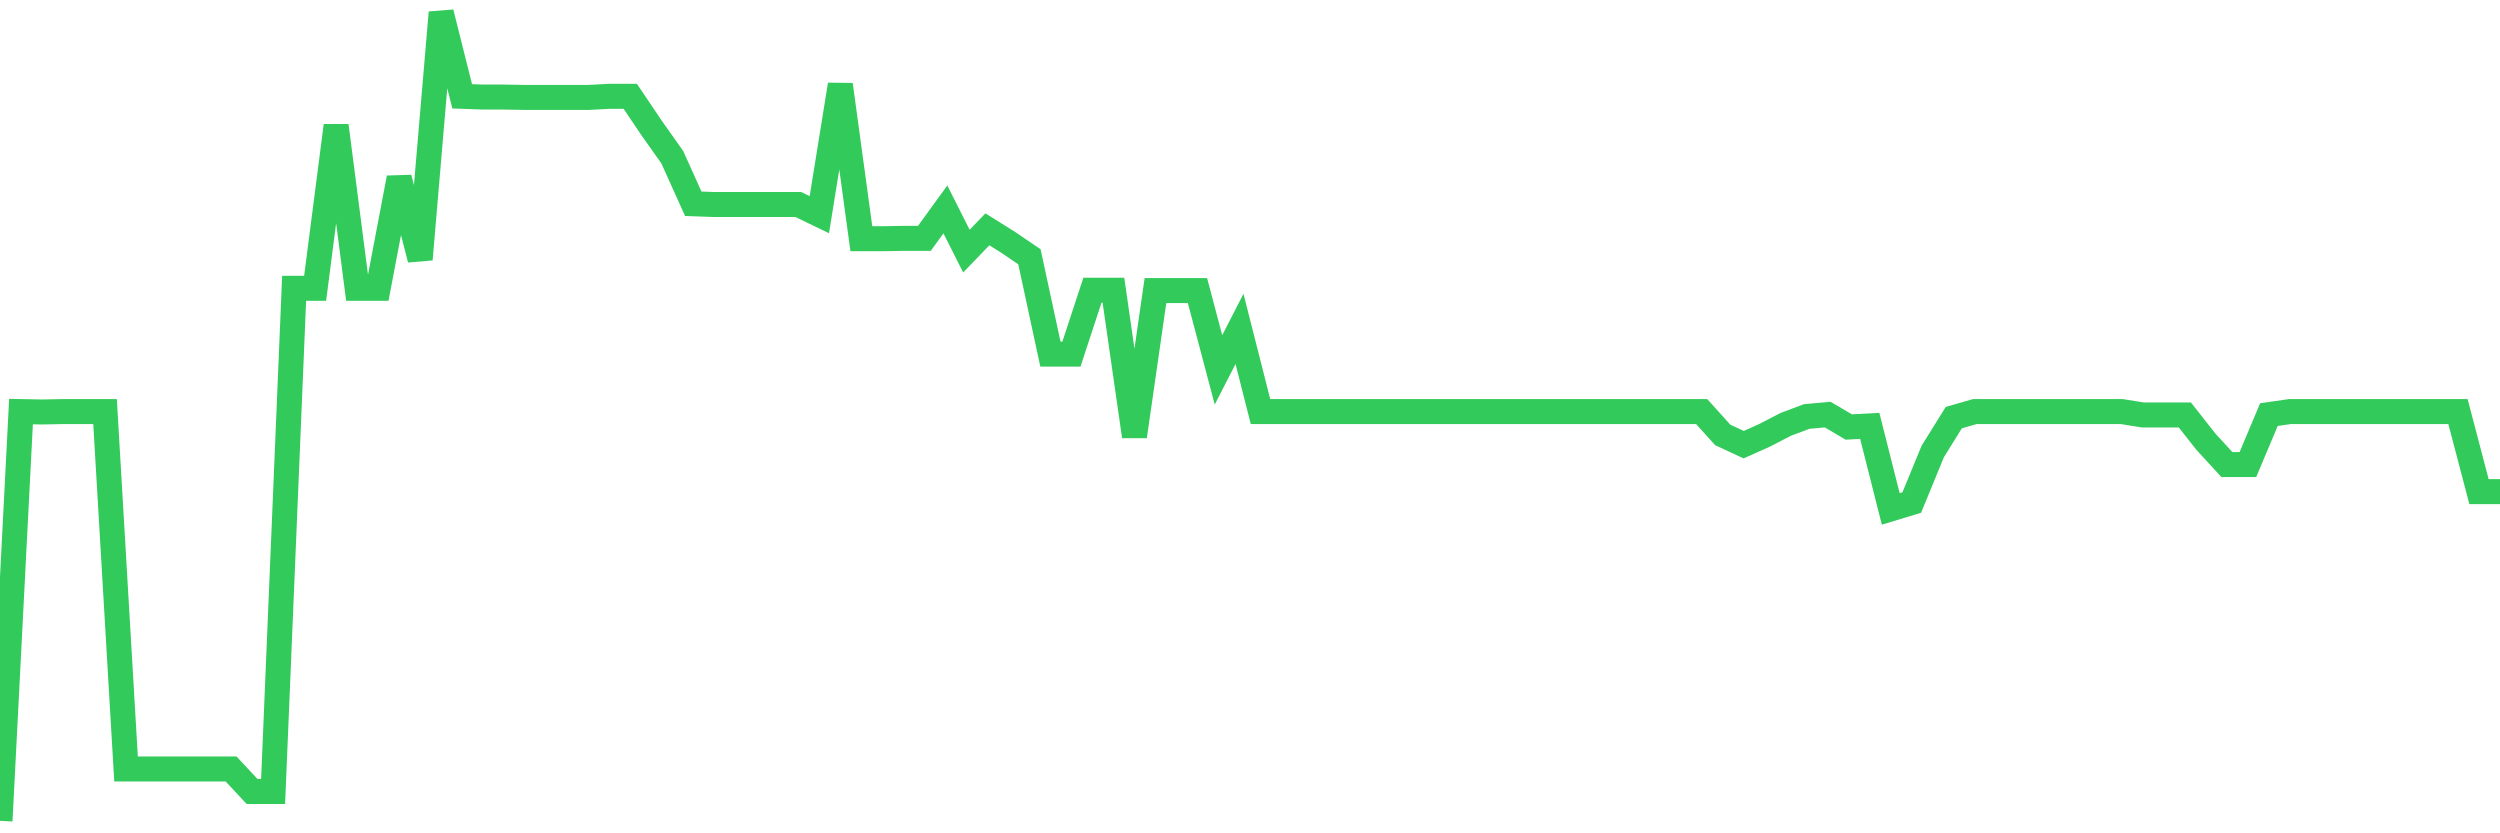 <svg
  xmlns="http://www.w3.org/2000/svg"
  xmlns:xlink="http://www.w3.org/1999/xlink"
  width="120"
  height="40"
  viewBox="0 0 120 40"
  preserveAspectRatio="none"
>
  <polyline
    points="0,39.4 1.008,19.756 2.017,19.775 3.025,19.756 4.034,19.756 5.042,19.756 6.05,36.911 7.059,36.911 8.067,36.911 9.076,36.911 10.084,36.911 11.092,36.911 12.101,37.993 13.109,37.993 14.118,13.84 15.126,13.84 16.134,6.029 17.143,13.84 18.151,13.84 19.16,8.537 20.168,12.451 21.176,0.6 22.185,4.623 23.193,4.659 24.202,4.659 25.21,4.677 26.218,4.677 27.227,4.677 28.235,4.677 29.244,4.623 30.252,4.623 31.261,6.12 32.269,7.545 33.277,9.781 34.286,9.817 35.294,9.817 36.303,9.817 37.311,9.817 38.319,9.817 39.328,10.305 40.336,4.063 41.345,11.459 42.353,11.459 43.361,11.441 44.37,11.441 45.378,10.052 46.387,12.054 47.395,11.008 48.403,11.639 49.412,12.325 50.42,16.997 51.429,16.997 52.437,13.93 53.445,13.93 54.454,20.947 55.462,13.948 56.471,13.948 57.479,13.948 58.487,17.754 59.496,15.788 60.504,19.756 61.513,19.756 62.521,19.756 63.529,19.756 64.538,19.756 65.546,19.756 66.555,19.756 67.563,19.756 68.571,19.756 69.58,19.756 70.588,19.756 71.597,19.756 72.605,19.756 73.613,19.756 74.622,19.756 75.63,19.756 76.639,19.756 77.647,19.756 78.655,19.756 79.664,19.756 80.672,19.756 81.681,19.756 82.689,20.875 83.697,21.344 84.706,20.893 85.714,20.37 86.723,19.991 87.731,19.901 88.739,20.496 89.748,20.442 90.756,24.428 91.765,24.122 92.773,21.669 93.782,20.045 94.79,19.756 95.798,19.756 96.807,19.756 97.815,19.756 98.824,19.756 99.832,19.756 100.84,19.756 101.849,19.756 102.857,19.919 103.866,19.919 104.874,19.919 105.882,21.2 106.891,22.3 107.899,22.3 108.908,19.901 109.916,19.756 110.924,19.756 111.933,19.756 112.941,19.756 113.95,19.756 114.958,19.756 115.966,19.756 116.975,19.756 117.983,19.756 118.992,23.599 120,23.599"
    fill="none"
    stroke="#32ca5b"
    stroke-width="1.2"
  >
  </polyline>
</svg>